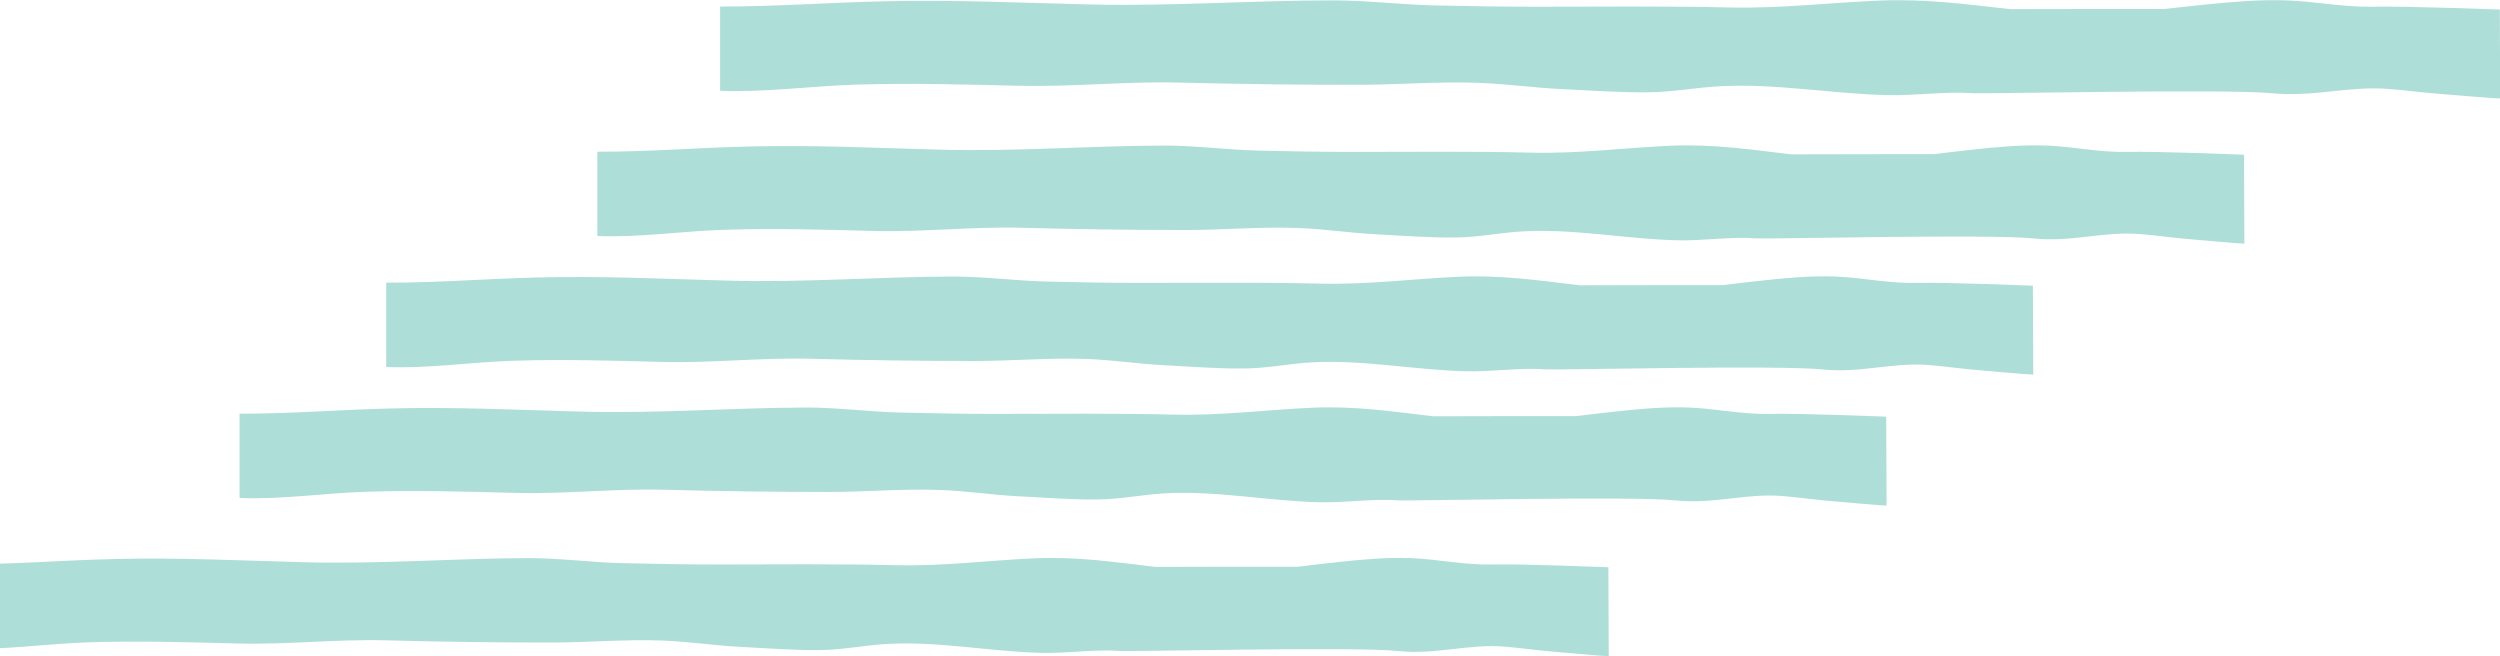 <?xml version="1.0" encoding="utf-8"?>
<!-- Generator: Adobe Illustrator 19.1.0, SVG Export Plug-In . SVG Version: 6.00 Build 0)  -->
<svg version="1.1" xmlns="http://www.w3.org/2000/svg" xmlns:xlink="http://www.w3.org/1999/xlink" x="0px" y="0px"
	 viewBox="0 0 1338 351.2" style="enable-background:new 0 0 1338 351.2;" xml:space="preserve">
<style type="text/css">
	.st0{fill:#86B0B6;}
	.st1{fill:#C2CA9B;}
	.st2{fill:#B9D9DE;}
	.st3{fill:#7DC3BD;}
	.st4{fill:#80AAC6;}
	.st5{fill:#F5F5E9;}
	.st6{fill:#6194AF;}
	.st7{opacity:0.8;fill:#9AD6CE;}
	.st8{fill:#527186;}
	.st9{fill:#97B84B;}
	.st10{fill:#6A979B;}
	.st11{fill:#D5DC6F;}
	.st12{fill:#D9253B;}
	.st13{fill:#46747F;}
	.st14{fill:#FFFFFF;}
	.st15{opacity:0.47;fill:#86B0B6;}
	.st16{opacity:0.6;}
	.st17{fill:#FCEF7D;}
	.st18{fill:#2B585E;}
	.st19{fill:#FCF6B7;}
	.st20{fill:#FDD92A;}
	.st21{fill:#CFECEF;}
	.st22{fill:#B2B84D;}
	.st23{fill:#A1B46C;}
	.st24{fill:#8C674E;}
	.st25{fill:#B18B70;}
	.st26{fill:#A07B62;}
	.st27{fill:#808E4B;}
	.st28{fill:#C98836;}
	.st29{fill:#A87C5E;}
	.st30{fill:none;stroke:#A1B46C;stroke-width:2.232;stroke-miterlimit:10;}
	.st31{fill:#748D3B;}
	.st32{fill:#DC7826;}
	.st33{fill:#61482F;}
	.st34{fill:#4E5152;}
	.st35{fill:#005255;}
	.st36{fill:#EE8923;}
	.st37{fill:#2B3E5D;}
	.st38{fill:#3E6060;}
	.st39{fill:#B7A56A;}
	.st40{fill:#EE4524;}
	.st41{fill:#E3D395;}
	.st42{fill:#566730;}
	.st43{fill:#48482C;}
	.st44{fill:#544137;}
	.st45{fill:#DD8527;}
	.st46{fill:#B76C29;}
	.st47{fill:#FED7B8;}
	.st48{fill:#F9CD16;}
	.st49{fill:#4A342A;}
	.st50{fill:#C7B783;}
	.st51{fill:#D59F76;}
	.st52{fill:#109082;}
	.st53{fill:#FFFFFC;}
	.st54{fill:#FCF5B2;}
	.st55{fill:#EB4453;}
	.st56{fill:none;stroke:#D5DC6F;stroke-miterlimit:10;}
	.st57{fill:#A6A137;}
	.st58{fill:#77695C;}
	.st59{fill:#463423;}
	.st60{fill:#3E4760;}
	.st61{fill:#7F794B;}
	.st62{fill:#C13927;}
	.st63{fill:#1B202D;}
	.st64{fill:#9B2C23;}
	.st65{fill:#CFCECE;}
	.st66{opacity:0.4;fill:#BAD767;}
	.st67{fill:#BAD767;}
	.st68{fill:none;stroke:#BAD767;stroke-miterlimit:10;}
	.st69{fill:#B13433;}
	.st70{fill:#E9F5F2;}
	.st71{fill:#40A79F;}
	.st72{opacity:0.12;fill:#40A79F;}
	.st73{fill:#EF5551;}
	.st74{fill:#F9D748;}
	.st75{fill:#A4AD59;}
	.st76{fill:#E45C25;}
	.st77{fill:#533F2A;}
	.st78{clip-path:url(#SVGID_14_);}
	.st79{clip-path:url(#SVGID_16_);}
	.st80{fill:none;stroke:#D5DC6F;stroke-width:1.872;stroke-miterlimit:10;}
	.st81{fill:#F37882;}
	.st82{fill:#98A169;}
	.st83{clip-path:url(#SVGID_18_);}
	.st84{fill:none;stroke:#2B3E5D;stroke-width:4.536;stroke-miterlimit:10;}
	.st85{fill:#010101;}
	.st86{fill:#EFBC9A;}
	.st87{fill:#969357;}
	.st88{fill:#2D3549;}
	.st89{fill:#FDCFAA;}
	.st90{fill:#B6B36B;}
	.st91{fill:#F69321;}
	.st92{fill:#7A7630;}
	.st93{fill:#F26A26;}
	.st94{fill:#AF7F45;}
	.st95{fill:#524F22;}
	.st96{fill:#374568;}
	.st97{fill:#6E4D3F;}
	.st98{fill:#CE2B27;}
	.st99{fill:#90C0E7;}
	.st100{fill:#5F492B;}
	.st101{fill:none;stroke:#2B585E;stroke-width:2.232;stroke-miterlimit:10;}
	.st102{fill:none;}
	.st103{fill:#4DB6AC;}
	.st104{fill:#325061;}
	.st105{fill:#A4C9B9;}
	.st106{opacity:7.000000e-02;}
	.st107{fill:#938358;}
	.st108{fill:#496F8F;}
	.st109{fill:#6A8EB4;}
	.st110{fill:#609296;}
	.st111{fill:#FCB662;}
	.st112{fill:#E96E41;}
	.st113{fill:#C2BCBC;}
	.st114{fill:#6B6B6A;}
	.st115{fill:#E8E8E7;}
	.st116{fill:#AAA9A0;}
	.st117{fill:#8C9191;}
	.st118{fill:#9E9E97;}
	.st119{fill:none;stroke:#9E9E97;stroke-width:2.232;stroke-miterlimit:10;}
	.st120{fill:#F3F2F1;}
	.st121{fill:#F58120;}
	.st122{fill:#EE3826;}
	.st123{fill:none;stroke:#AAA9A0;stroke-width:2;stroke-miterlimit:10;}
	.st124{opacity:0.47;}
	.st125{fill:none;stroke:#86B0B6;stroke-width:2;stroke-miterlimit:10;}
	.st126{fill:none;stroke:#C6C479;stroke-width:3;stroke-miterlimit:10;}
	.st127{fill:#C4926E;}
	.st128{fill:#D1A079;}
	.st129{fill:#4E1719;}
	.st130{fill:#E5E3E3;}
	.st131{fill:#F1D3B6;}
	.st132{clip-path:url(#SVGID_19_);}
	.st133{fill:#7D2027;}
	.st134{fill:#8F313D;}
	.st135{fill:#E4534E;}
	.st136{fill:#E7E2EC;}
	.st137{fill:#EDEDED;}
	.st138{fill:#E65425;}
	.st139{fill:#968453;}
	.st140{fill:#4B9590;}
	.st141{fill:#4DB4AF;}
	.st142{fill:#C4B37D;}
	.st143{fill:#E9DAA6;}
	.st144{fill:#EF9233;}
	.st145{fill:#C14942;}
	.st146{clip-path:url(#SVGID_21_);}
	.st147{fill:#AF7430;}
	.st148{fill:#717070;}
	.st149{fill:none;stroke:#717070;stroke-width:4.536;stroke-miterlimit:10;}
	.st150{fill:#F8B232;}
	.st151{clip-path:url(#SVGID_23_);}
	.st152{clip-path:url(#SVGID_25_);}
	.st153{opacity:0.8;fill:#BAD767;}
	.st154{fill:#272F42;}
	.st155{fill:#FFE2BB;}
	.st156{fill:#385F80;}
	.st157{fill:#3B648D;}
	.st158{fill:#412A17;}
	.st159{fill:#D3D3D3;}
	.st160{fill:#B0ACB2;}
	.st161{fill:#C0A83F;}
	.st162{fill:#675246;}
	.st163{fill:#E5D7CF;}
	.st164{fill:#E98028;}
	.st165{fill:#E75F24;}
	.st166{fill:#C14E27;}
	.st167{fill:#D85B27;}
	.st168{fill:#EB2427;}
	.st169{fill:#F5B11B;}
	.st170{fill:#F0CEA9;}
	.st171{fill:#3D9A90;}
	.st172{fill:#28424A;}
	.st173{fill:#EE4A23;}
	.st174{fill:#73C7E5;}
	.st175{fill:#499DC6;}
	.st176{fill:#3C8EAE;}
	.st177{fill:#F6D419;}
	.st178{fill:#5AADD0;}
	.st179{fill:#48587C;}
	.st180{fill:#353D52;}
	.st181{fill:#ABA1BC;}
	.st182{fill:#8677A3;}
	.st183{fill:#4F5974;}
	.st184{fill:#F6A4BE;}
	.st185{fill:#BD9056;}
	.st186{fill:#F27BA3;}
	.st187{fill:#B8ADC8;}
	.st188{fill:#9582B4;}
	.st189{fill:#49789E;}
	.st190{fill:#EC6A61;}
	.st191{fill:#912F33;}
	.st192{fill:#5C462C;}
	.st193{fill:#A43F3A;}
	.st194{fill:#725A38;}
	.st195{fill:#EDF7F4;}
	.st196{fill:#D0E5DE;}
	.st197{fill:#F57E2D;}
	.st198{fill:#FFE7C7;}
	.st199{fill:#54371D;}
	.st200{fill:#EE6A23;}
	.st201{fill:#846A58;}
	.st202{fill:#A5836B;}
	.st203{clip-path:url(#SVGID_27_);}
	.st204{clip-path:url(#SVGID_29_);}
	.st205{fill:#272D40;}
	.st206{fill:#3FB875;}
	.st207{fill:#C6E0D6;}
	.st208{fill:#D8AD86;}
	.st209{fill:#ABABAB;}
	.st210{fill:#8E8D8D;}
	.st211{fill:#4E646F;}
	.st212{fill:#163556;}
	.st213{fill:#C4E7EA;}
	.st214{fill:#CE948A;}
	.st215{fill:#E9DD76;}
	.st216{fill:#56443A;}
	.st217{fill:#9B6B6B;}
	.st218{fill:#A0C7B6;}
	.st219{fill:#78CCD5;}
	.st220{opacity:0.9;}
	.st221{fill:#CE6D4F;}
	.st222{fill:#EFE1D6;}
	.st223{fill:#2A4730;}
	.st224{fill:#CED8D6;}
	.st225{fill:#D34E8E;}
	.st226{fill:#436548;}
	.st227{fill:#335339;}
	.st228{fill:#C3906A;}
	.st229{fill:#E6DF7C;}
	.st230{fill:#C9BC2E;}
	.st231{fill:#F9A165;}
	.st232{fill:#938B62;}
	.st233{fill:#D84E6C;}
	.st234{fill:#994855;}
	.st235{fill:#8FBFC7;}
	.st236{fill:#946A52;}
	.st237{fill:#89281D;}
	.st238{fill:#4E3D53;}
	.st239{fill:#5A7F82;}
	.st240{fill:#6D9758;}
	.st241{fill:#A08193;}
	.st242{fill:#BC8C3F;}
	.st243{fill:#B8762A;}
	.st244{fill:#E6E2F1;}
	.st245{fill:#BD7C2A;}
	.st246{fill:#BFB475;}
	.st247{fill:#FAAF42;}
	.st248{fill:#2B5155;}
	.st249{fill:#A75525;}
	.st250{fill:#7DA077;}
	.st251{opacity:0.4;}
	.st252{fill:#B0E0E6;}
	.st253{fill:#6C523A;}
	.st254{fill:#65CAD9;}
	.st255{opacity:0.2;}
	.st256{fill:#DFF2F7;}
	.st257{opacity:0.5;}
	.st258{clip-path:url(#SVGID_30_);fill:#9CC1C4;}
	.st259{clip-path:url(#SVGID_30_);fill:#9DC2C4;}
	.st260{clip-path:url(#SVGID_30_);fill:#9EC3C6;}
	.st261{clip-path:url(#SVGID_30_);fill:#9FC4C7;}
	.st262{clip-path:url(#SVGID_30_);fill:#A0C5C9;}
	.st263{clip-path:url(#SVGID_30_);fill:#A1C7CA;}
	.st264{clip-path:url(#SVGID_30_);fill:#A2C8CC;}
	.st265{clip-path:url(#SVGID_30_);fill:#A4C9CD;}
	.st266{clip-path:url(#SVGID_30_);fill:#A6CACF;}
	.st267{clip-path:url(#SVGID_30_);fill:#A7CCD0;}
	.st268{clip-path:url(#SVGID_30_);fill:#A7CDD2;}
	.st269{clip-path:url(#SVGID_30_);fill:#A8CDD3;}
	.st270{clip-path:url(#SVGID_30_);fill:#A9CED4;}
	.st271{clip-path:url(#SVGID_30_);fill:#ABD0D6;}
	.st272{clip-path:url(#SVGID_30_);fill:#ACD1D7;}
	.st273{clip-path:url(#SVGID_30_);fill:#ACD2D8;}
	.st274{clip-path:url(#SVGID_30_);fill:#ADD3D9;}
	.st275{clip-path:url(#SVGID_30_);fill:#AED5DB;}
	.st276{clip-path:url(#SVGID_30_);fill:#AFD6DC;}
	.st277{clip-path:url(#SVGID_30_);fill:#B0D7DD;}
	.st278{clip-path:url(#SVGID_30_);fill:#B2D8DE;}
	.st279{clip-path:url(#SVGID_30_);fill:#B2D8DF;}
	.st280{clip-path:url(#SVGID_30_);fill:#B3D9E1;}
	.st281{clip-path:url(#SVGID_30_);fill:#B3DAE2;}
	.st282{clip-path:url(#SVGID_30_);fill:#B4DBE3;}
	.st283{clip-path:url(#SVGID_30_);fill:#B5DCE4;}
	.st284{opacity:0.3;}
	.st285{fill:#91C9D0;}
	.st286{fill:#604932;}
	.st287{fill:#9E332C;}
	.st288{fill:#395556;}
	.st289{opacity:0.4;fill:#FFFFFF;stroke:#9F9F9F;stroke-miterlimit:10;}
	.st290{fill:#445457;}
	.st291{fill:#B98A67;}
	.st292{fill:#F05349;}
	.st293{opacity:0.8;}
	.st294{fill:#6B2E3C;}
	.st295{fill:#273A2F;}
	.st296{fill:#F26432;}
	.st297{fill:#A33E3E;}
	.st298{fill:#403422;}
	.st299{fill:#EABB77;}
	.st300{fill:#DBCEBA;}
	.st301{fill:#897D4F;}
	.st302{fill:#4D8FA6;}
	.st303{fill:#03B09E;}
	.st304{fill:#BCA66C;}
	.st305{fill:#5B412A;}
	.st306{fill:#733342;}
	.st307{fill:#612836;}
	.st308{fill:#F9AC4A;}
	.st309{fill:#815C3F;}
	.st310{fill:#A37C59;}
	.st311{fill:#836DA6;}
	.st312{fill:#A89BBA;}
	.st313{fill:#FAA31B;}
	.st314{fill:#F37047;}
	.st315{fill:#F4AD60;}
	.st316{fill:#B34D4C;}
	.st317{fill:#43779E;}
	.st318{clip-path:url(#SVGID_32_);}
	.st319{clip-path:url(#SVGID_34_);}
	.st320{clip-path:url(#SVGID_35_);fill:#9CC1C4;}
	.st321{clip-path:url(#SVGID_35_);fill:#9DC2C4;}
	.st322{clip-path:url(#SVGID_35_);fill:#9EC3C6;}
	.st323{clip-path:url(#SVGID_35_);fill:#9FC4C7;}
	.st324{clip-path:url(#SVGID_35_);fill:#A0C5C9;}
	.st325{clip-path:url(#SVGID_35_);fill:#A1C7CA;}
	.st326{clip-path:url(#SVGID_35_);fill:#A2C8CC;}
	.st327{clip-path:url(#SVGID_35_);fill:#A4C9CD;}
	.st328{clip-path:url(#SVGID_35_);fill:#A6CACF;}
	.st329{clip-path:url(#SVGID_35_);fill:#A7CCD0;}
	.st330{clip-path:url(#SVGID_35_);fill:#A7CDD2;}
	.st331{clip-path:url(#SVGID_35_);fill:#A8CDD3;}
	.st332{clip-path:url(#SVGID_35_);fill:#A9CED4;}
	.st333{clip-path:url(#SVGID_35_);fill:#ABD0D6;}
	.st334{clip-path:url(#SVGID_35_);fill:#ACD1D7;}
	.st335{clip-path:url(#SVGID_35_);fill:#ACD2D8;}
	.st336{clip-path:url(#SVGID_35_);fill:#ADD3D9;}
	.st337{clip-path:url(#SVGID_35_);fill:#AED5DB;}
	.st338{clip-path:url(#SVGID_35_);fill:#AFD6DC;}
	.st339{clip-path:url(#SVGID_35_);fill:#B0D7DD;}
	.st340{clip-path:url(#SVGID_35_);fill:#B2D8DE;}
	.st341{clip-path:url(#SVGID_35_);fill:#B2D8DF;}
	.st342{clip-path:url(#SVGID_35_);fill:#B3D9E1;}
	.st343{clip-path:url(#SVGID_35_);fill:#B3DAE2;}
	.st344{clip-path:url(#SVGID_35_);fill:#B4DBE3;}
	.st345{clip-path:url(#SVGID_35_);fill:#B5DCE4;}
	.st346{clip-path:url(#SVGID_36_);}
	.st347{clip-path:url(#SVGID_37_);}
	.st348{clip-path:url(#SVGID_38_);}
	.st349{clip-path:url(#SVGID_40_);}
	.st350{clip-path:url(#SVGID_42_);}
	.st351{clip-path:url(#SVGID_44_);}
	.st352{clip-path:url(#SVGID_45_);}
	.st353{fill:#223742;}
	.st354{fill:#42687C;}
	.st355{clip-path:url(#SVGID_47_);}
	.st356{clip-path:url(#SVGID_49_);}
	.st357{fill:#F5905A;}
	.st358{fill:#6D6966;}
	.st359{clip-path:url(#SVGID_50_);}
	.st360{clip-path:url(#SVGID_52_);}
	.st361{clip-path:url(#SVGID_54_);}
	.st362{clip-path:url(#SVGID_55_);}
	.st363{clip-path:url(#SVGID_57_);}
	.st364{clip-path:url(#SVGID_59_);}
	.st365{clip-path:url(#SVGID_61_);}
	.st366{clip-path:url(#SVGID_63_);}
	.st367{clip-path:url(#SVGID_65_);}
	.st368{clip-path:url(#SVGID_66_);fill:#9CC1C4;}
	.st369{clip-path:url(#SVGID_66_);fill:#9DC2C4;}
	.st370{clip-path:url(#SVGID_66_);fill:#9EC3C6;}
	.st371{clip-path:url(#SVGID_66_);fill:#9FC4C7;}
	.st372{clip-path:url(#SVGID_66_);fill:#A0C5C9;}
	.st373{clip-path:url(#SVGID_66_);fill:#A1C7CA;}
	.st374{clip-path:url(#SVGID_66_);fill:#A2C8CC;}
	.st375{clip-path:url(#SVGID_66_);fill:#A4C9CD;}
	.st376{clip-path:url(#SVGID_66_);fill:#A6CACF;}
	.st377{clip-path:url(#SVGID_66_);fill:#A7CCD0;}
	.st378{clip-path:url(#SVGID_66_);fill:#A7CDD2;}
	.st379{clip-path:url(#SVGID_66_);fill:#A8CDD3;}
	.st380{clip-path:url(#SVGID_66_);fill:#A9CED4;}
	.st381{clip-path:url(#SVGID_66_);fill:#ABD0D6;}
	.st382{clip-path:url(#SVGID_66_);fill:#ACD1D7;}
	.st383{clip-path:url(#SVGID_66_);fill:#ACD2D8;}
	.st384{clip-path:url(#SVGID_66_);fill:#ADD3D9;}
	.st385{clip-path:url(#SVGID_66_);fill:#AED5DB;}
	.st386{clip-path:url(#SVGID_66_);fill:#AFD6DC;}
	.st387{clip-path:url(#SVGID_66_);fill:#B0D7DD;}
	.st388{clip-path:url(#SVGID_66_);fill:#B2D8DE;}
	.st389{clip-path:url(#SVGID_66_);fill:#B2D8DF;}
	.st390{clip-path:url(#SVGID_66_);fill:#B3D9E1;}
	.st391{clip-path:url(#SVGID_66_);fill:#B3DAE2;}
	.st392{clip-path:url(#SVGID_66_);fill:#B4DBE3;}
	.st393{clip-path:url(#SVGID_66_);fill:#B5DCE4;}
	.st394{clip-path:url(#SVGID_67_);}
	.st395{clip-path:url(#SVGID_68_);}
	.st396{clip-path:url(#SVGID_70_);}
	.st397{clip-path:url(#SVGID_72_);}
	.st398{opacity:0.59;}
	.st399{fill:#47747E;}
	.st400{fill:#315A60;}
	.st401{fill:#4AC4D5;}
	.st402{fill:#1572BA;}
	.st403{clip-path:url(#SVGID_74_);fill:#F47834;}
	.st404{clip-path:url(#SVGID_74_);fill:#FFFFFF;}
	.st405{fill:#689799;}
	.st406{fill:#981D31;}
	.st407{fill:none;stroke:#981D31;stroke-width:4.536;stroke-miterlimit:10;}
	.st408{fill:#0C5B51;}
	.st409{clip-path:url(#SVGID_78_);fill:#F47834;}
	.st410{clip-path:url(#SVGID_78_);fill:#FFFFFF;}
</style>
<g id="Main-BG">
</g>
<g id="WIngs">
	<path class="st7" d="M1009.5,223c-0.8,0-46.3-1.9-62.7-1.5c-14.9,0.3-28.2-2.8-42.9-3.4c-13.6-0.5-26.8,0.8-39.8,2.2
		c-6.9,0.7-13.7,1.6-20.6,2.4c-24.1,0-49.9,0-76.5,0.1c-21.1-2.5-41.7-5.6-64.5-4.6c-24.8,1.1-48.9,4.3-74.2,3.7
		c-31.9-0.8-63.9-0.4-96-0.4c-16.7,0-33.5-0.3-50.3-0.7c-16.9-0.4-33.4-2.7-50.3-2.7c-40.2,0.1-79.9,3.3-120.1,2.2
		c-34.1-0.9-68.1-2.6-102.5-1.7c-28,0.7-52.4,2.8-80.9,2.8v45.1c20.9,1,45.9-2.6,67.1-3.3c27.3-0.9,53.6-0.1,80.5,0.6
		c26.9,0.7,52.9-2.4,79.5-1.7c29.5,0.8,58.5,1.2,88,1.2c19.8,0,39.7-1.8,59.5-1.1c14.3,0.5,28.2,2.7,42.2,3.4
		c14,0.7,28.6,1.9,42.7,1.7c12.2-0.1,24.3-2.7,36.4-3.3c27.4-1.4,54.5,4.1,81.7,4.8c14.3,0.4,28.8-2.1,43-1
		c4.5,0.4,125.4-2.4,147.9,0c20.5,2.2,37.8-4,57.6-2.3c8.7,0.7,18,2.1,27.2,2.8c4.8,0.4,25.5,2.3,28.2,2.3L1009.5,223z"/>
	<path class="st7" d="M860.8,303.6c-0.8,0-46.3-1.9-62.7-1.5c-14.9,0.3-28.2-2.8-42.9-3.4c-13.6-0.5-26.8,0.8-39.8,2.2
		c-6.9,0.7-13.7,1.6-20.6,2.4c-24.1,0-49.9,0-76.5,0.1c-21.1-2.5-41.7-5.6-64.5-4.6c-24.8,1.1-48.9,4.3-74.2,3.7
		c-31.9-0.8-63.9-0.4-96-0.4c-16.7,0-33.5-0.3-50.3-0.7c-16.9-0.4-33.4-2.7-50.3-2.7c-40.2,0.1-79.9,3.3-120.1,2.2
		c-34.1-0.9-68.1-2.6-102.5-1.7c-28,0.7-52.4,2.8-80.9,2.8v45.1c20.9,1,45.9-2.6,67.1-3.3c27.3-0.9,53.6-0.1,80.5,0.6
		c26.9,0.7,52.9-2.4,79.5-1.7c29.5,0.8,58.5,1.2,88,1.2c19.8,0,39.7-1.8,59.5-1.1c14.3,0.5,28.2,2.7,42.2,3.4
		c14,0.7,28.6,1.9,42.7,1.7c12.2-0.1,24.3-2.7,36.4-3.3c27.4-1.4,54.5,4.1,81.7,4.8c14.3,0.4,28.8-2.1,43-1
		c4.5,0.4,125.4-2.4,147.9,0c20.5,2.2,37.8-4,57.6-2.3c8.7,0.7,18,2.1,27.2,2.8c4.8,0.4,25.5,2.3,28.2,2.3L860.8,303.6z"/>
	<path class="st7" d="M1088,152.9c-0.8,0-46.3-1.9-62.7-1.5c-14.9,0.3-28.2-2.8-42.9-3.4c-13.6-0.5-26.8,0.8-39.8,2.2
		c-6.9,0.7-13.7,1.6-20.6,2.4c-24.1,0-49.9,0-76.5,0.1c-21.1-2.5-41.7-5.6-64.5-4.6c-24.8,1.1-48.9,4.3-74.2,3.7
		c-31.9-0.8-63.9-0.4-96-0.4c-16.7,0-33.5-0.3-50.3-0.7c-16.9-0.4-33.4-2.7-50.3-2.7c-40.2,0.1-79.9,3.3-120.1,2.2
		c-34.1-0.9-68.1-2.6-102.5-1.7c-28,0.7-52.4,2.8-80.9,2.8v45.1c20.9,1,45.9-2.6,67.1-3.3c27.3-0.9,53.6-0.1,80.5,0.6
		c26.9,0.7,52.9-2.4,79.5-1.7c29.5,0.8,58.5,1.2,88,1.2c19.8,0,39.7-1.8,59.5-1.1c14.3,0.5,28.2,2.7,42.2,3.4
		c14,0.7,28.6,1.9,42.7,1.7c12.2-0.1,24.3-2.7,36.4-3.3c27.4-1.4,54.5,4.1,81.7,4.8c14.3,0.4,28.8-2.1,43-1
		c4.5,0.4,125.4-2.4,147.9,0c20.5,2.2,37.8-4,57.6-2.3c8.7,0.7,18,2.1,27.2,2.8c4.8,0.4,25.5,2.3,28.2,2.3L1088,152.9z"/>
	<path class="st7" d="M1201,82.8c-0.8,0-46.3-1.9-62.7-1.5c-14.9,0.3-28.2-2.8-42.9-3.4c-13.6-0.5-26.8,0.8-39.8,2.2
		c-6.9,0.7-13.7,1.6-20.6,2.4c-24.1,0-49.9,0-76.5,0.1C937.5,80.1,916.9,77,894,78c-24.8,1.1-48.9,4.3-74.2,3.7
		c-31.9-0.8-63.9-0.4-96-0.4c-16.7,0-33.5-0.3-50.3-0.7c-16.9-0.4-33.4-2.7-50.3-2.7c-40.2,0.1-79.9,3.3-120.1,2.2
		c-34.1-0.9-68.1-2.6-102.5-1.7c-28,0.7-52.4,2.8-80.9,2.8v45.1c20.9,1,45.9-2.6,67.1-3.3c27.3-0.9,53.6-0.1,80.5,0.6
		c26.9,0.7,52.9-2.4,79.5-1.7c29.5,0.8,58.5,1.2,88,1.2c19.8,0,39.7-1.8,59.5-1.1c14.3,0.5,28.2,2.7,42.2,3.4
		c14,0.7,28.6,1.9,42.7,1.7c12.2-0.1,24.3-2.7,36.4-3.3c27.4-1.4,54.5,4.1,81.7,4.8c14.3,0.4,28.8-2.1,43-1
		c4.5,0.4,125.4-2.4,147.9,0c20.5,2.2,37.8-4,57.6-2.3c8.7,0.7,18,2.1,27.2,2.8c4.8,0.4,25.5,2.3,28.2,2.3L1201,82.8z"/>
	<path class="st7" d="M1337.9,5.1c-0.9,0-50.1-1.9-67.8-1.5c-16.1,0.3-30.4-2.8-46.4-3.4c-14.7-0.5-28.9,0.8-43,2.2
		c-7.4,0.7-14.8,1.6-22.2,2.4c-26.1,0-53.9,0-82.6,0.1c-22.8-2.5-45-5.6-69.7-4.6c-26.8,1.1-52.9,4.3-80.2,3.7
		c-34.5-0.8-69-0.4-103.8-0.4c-18.1,0-36.2-0.3-54.3-0.7c-18.3-0.4-36.1-2.7-54.4-2.7C670,0.2,627.1,3.4,583.6,2.4
		C546.8,1.5,510-0.2,472.8,0.7c-30.3,0.7-56.7,2.8-87.4,2.8v45.1c22.6,1,49.6-2.6,72.5-3.3c29.5-0.9,57.9-0.1,87,0.6
		c29,0.7,57.2-2.4,86-1.7c31.9,0.8,63.3,1.2,95.1,1.2c21.4,0,42.9-1.8,64.4-1.1c15.4,0.5,30.5,2.7,45.7,3.4
		c15.1,0.7,31,1.9,46.1,1.7c13.2-0.1,26.2-2.7,39.3-3.3c29.6-1.4,58.9,4.1,88.3,4.8c15.4,0.4,31.2-2.1,46.4-1
		c4.8,0.4,135.5-2.4,159.8,0c22.1,2.2,40.8-4,62.2-2.3c9.5,0.7,19.4,2.1,29.4,2.8c5.1,0.4,27.5,2.3,30.5,2.3L1337.9,5.1z"/>
</g>
<g id="Background">
</g>
<g id="Buildings">
</g>
<g id="Base">
</g>
<g id="People">
</g>
<g id="Text">
</g>
</svg>
